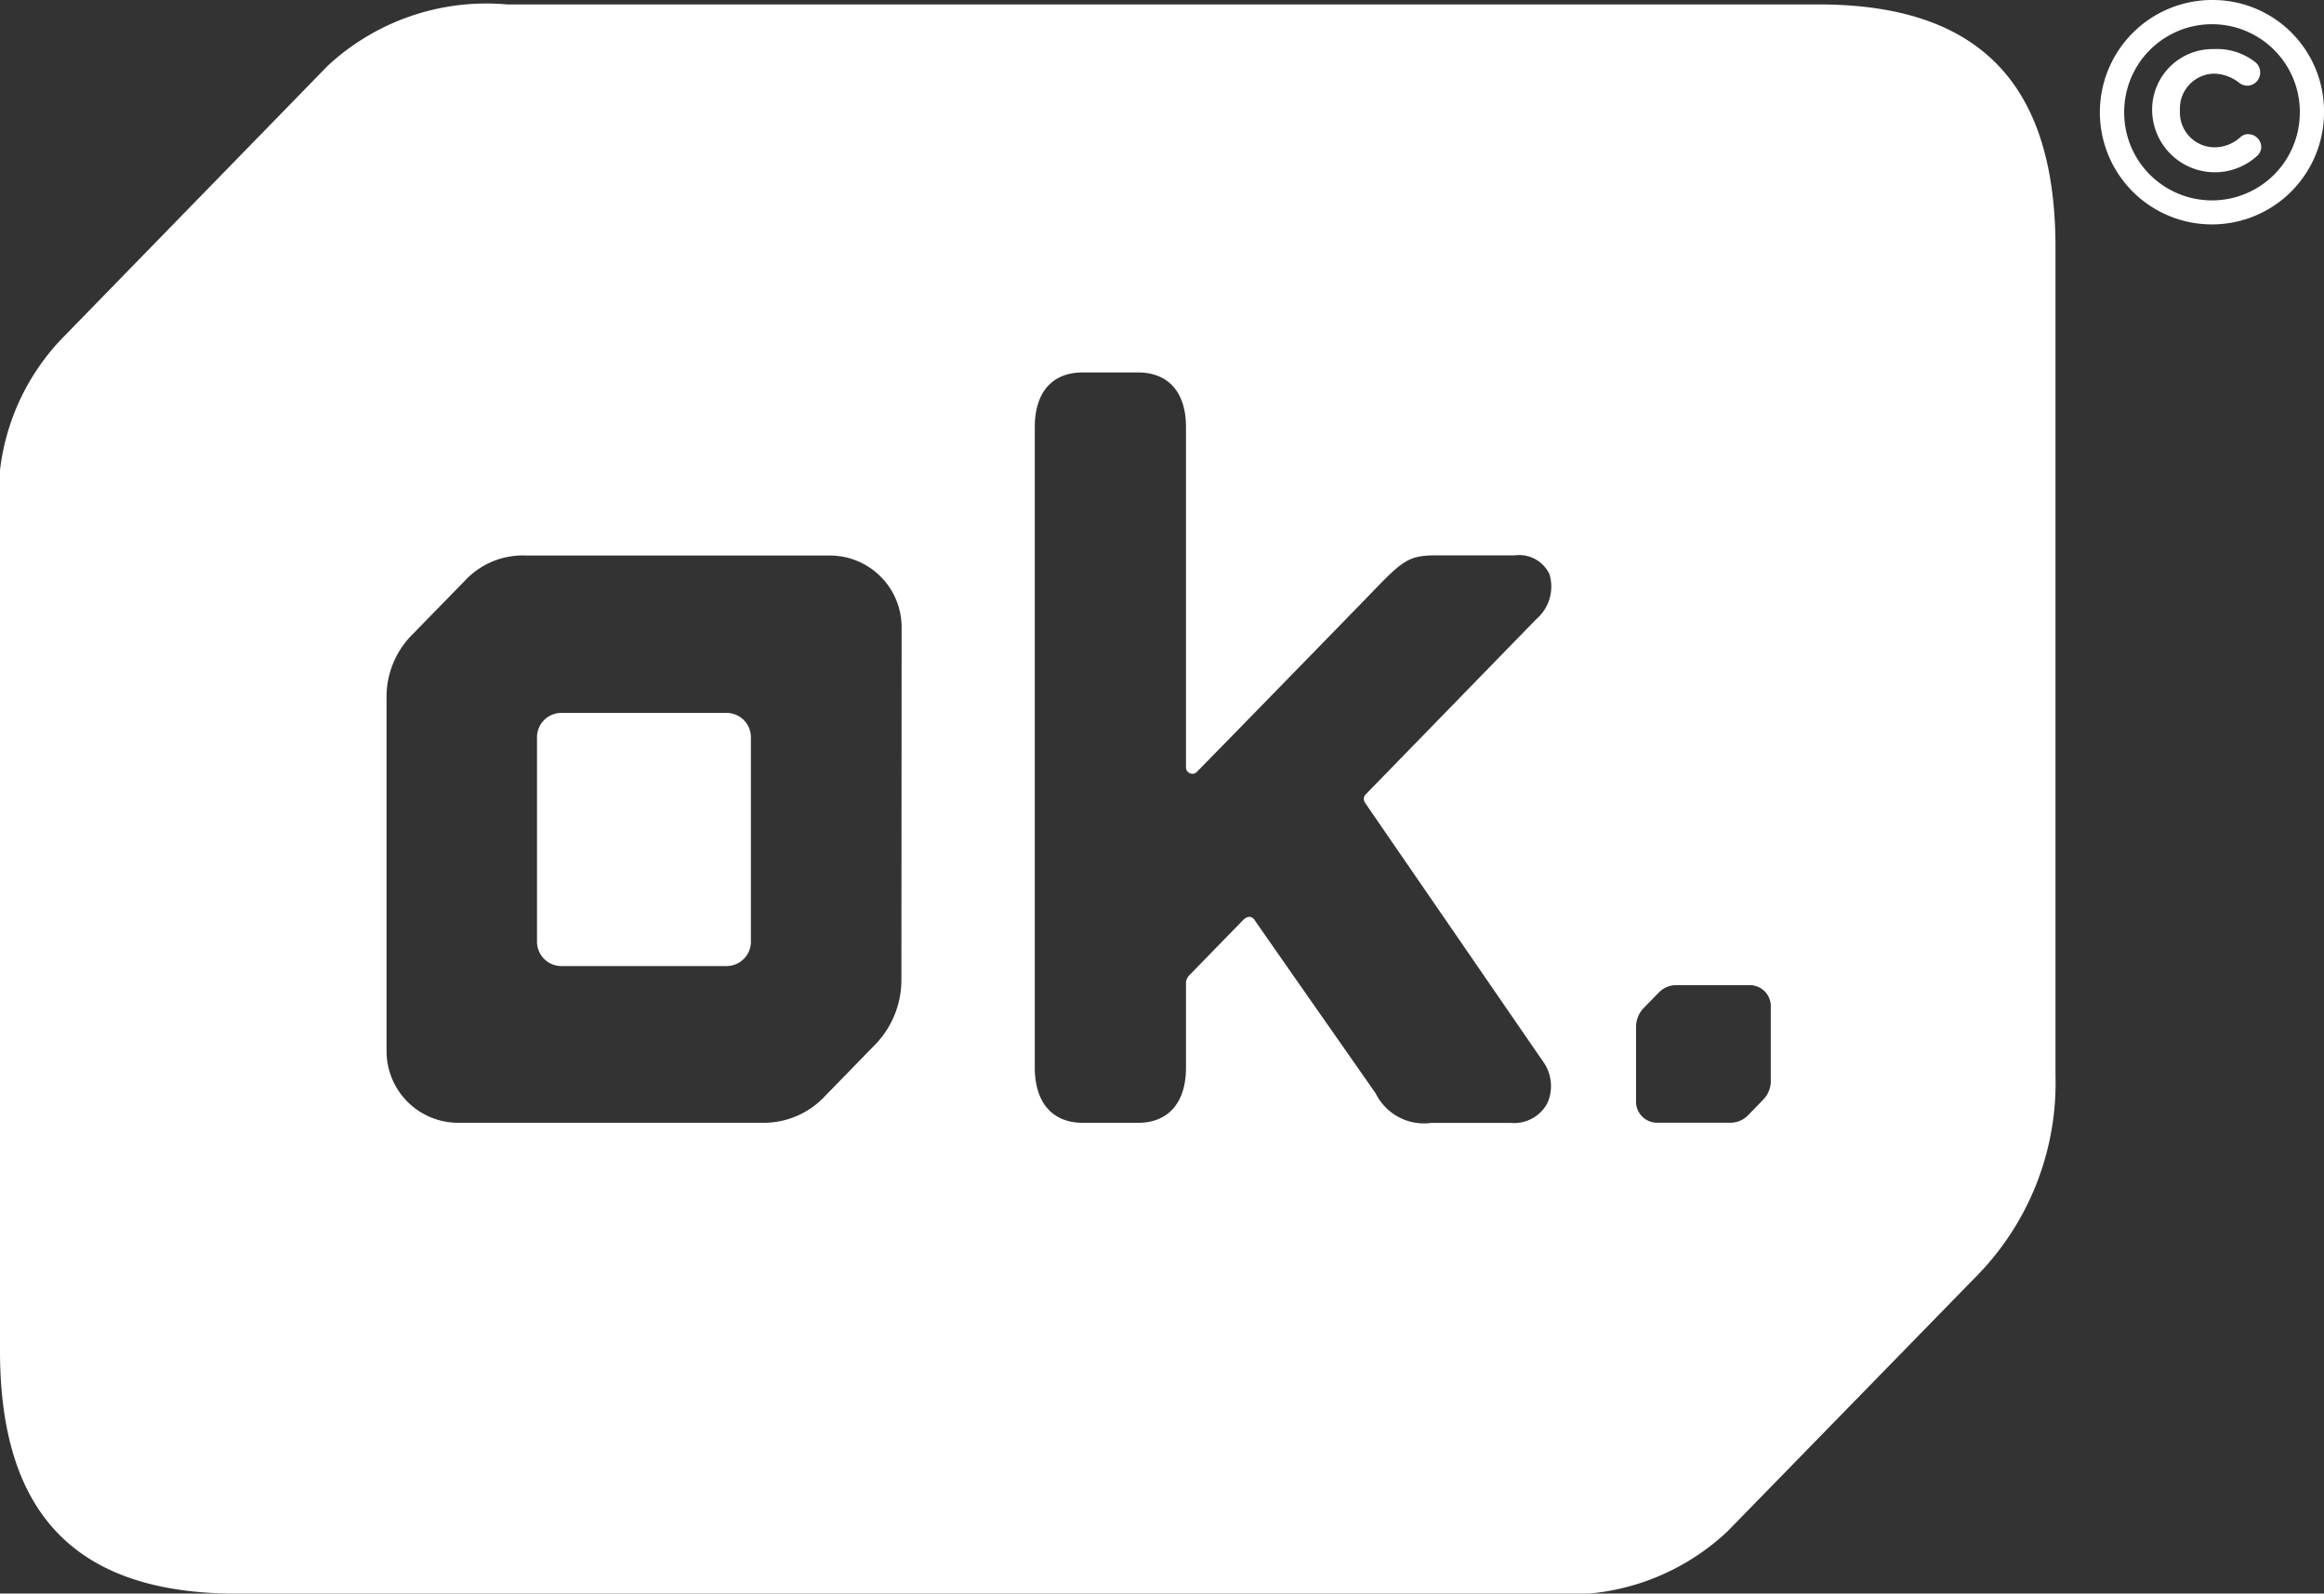 <svg id="logo-ok-white" xmlns="http://www.w3.org/2000/svg" width="42.463" height="29.122" viewBox="0 0 42.463 29.122">
  <rect x="0" y="0" width="42.463" height="29.122" fill="#333333" stroke="none"/>
  <path id="Pfad_6459" data-name="Pfad 6459" d="M68.356,55.946a.5.5,0,0,1-.15.355l-.262.269a.445.445,0,0,1-.335.141H66.272a.384.384,0,0,1-.379-.388V54.962a.5.5,0,0,1,.149-.356l.262-.269a.447.447,0,0,1,.336-.14h1.337a.384.384,0,0,1,.378.389v1.362m-7.408-5.075,3.233,4.7a.768.768,0,0,1,.091.784.689.689,0,0,1-.675.357h-1.44a.983.983,0,0,1-1.02-.539s-2.169-3.1-2.214-3.17-.129-.078-.206,0l-.988,1.014a.221.221,0,0,0-.058.122c0,.043,0,1.563,0,1.563,0,.638-.32,1.009-.878,1.009H55.785c-.558,0-.877-.371-.878-1.009V44c0-.639.32-1,.877-1h1.009c.557,0,.878.366.877,1v6.211a.117.117,0,0,0,.21.077c.1-.1,2.736-2.8,3.245-3.328s.635-.617,1.108-.617h1.442a.612.612,0,0,1,.636.344.782.782,0,0,1-.239.82L60.964,50.7a.119.119,0,0,0-.016.171M52.47,54.1a1.7,1.7,0,0,1-.509,1.214l-.894.918a1.526,1.526,0,0,1-1.144.48H44.354a1.309,1.309,0,0,1-1.291-1.325V48.964a1.608,1.608,0,0,1,.481-1.184L44.5,46.8a1.443,1.443,0,0,1,1.115-.454h5.568a1.312,1.312,0,0,1,1.291,1.327ZM69.229,36.275H45.267A4.259,4.259,0,0,0,41.984,37.4L37.113,42.4A4.177,4.177,0,0,0,36,45.748v15.13c0,3,1.4,4.439,4.328,4.439H64.29a4.246,4.246,0,0,0,3.273-1.137l4.585-4.7a5.037,5.037,0,0,0,1.409-3.634V40.714c0-3-1.4-4.439-4.328-4.439" transform="translate(-36 -36.194)" fill="#fff"/>
  <path id="Pfad_6460" data-name="Pfad 6460" d="M169.768,38.45a.219.219,0,0,0-.146.056.7.7,0,0,1-.481.186.635.635,0,0,1-.624-.668v-.01a.636.636,0,0,1,.624-.668.754.754,0,0,1,.446.158.265.265,0,0,0,.16.062.239.239,0,0,0,.236-.243.244.244,0,0,0-.106-.2,1.132,1.132,0,0,0-.736-.226,1.106,1.106,0,0,0-1.132,1.125v.012a1.146,1.146,0,0,0,1.919.814.217.217,0,0,0,.074-.163.236.236,0,0,0-.234-.232m.939-.4a1.6,1.6,0,1,1-3.209.009v-.009a1.6,1.6,0,1,1,3.21-.011ZM169.108,36a2.052,2.052,0,0,0-2.054,2.048v.011a2.047,2.047,0,0,0,4.095-.011v-.011A2.032,2.032,0,0,0,169.108,36" transform="translate(-128.686 -36)" fill="#fff"/>
  <path id="Pfad_6461" data-name="Pfad 6461" d="M72.98,79.188H69.96a.445.445,0,0,0-.444.444V83.37a.445.445,0,0,0,.444.444h3.02a.445.445,0,0,0,.444-.444V79.632a.445.445,0,0,0-.444-.444" transform="translate(-59.704 -66.16)" fill="#fff"/>
</svg>
